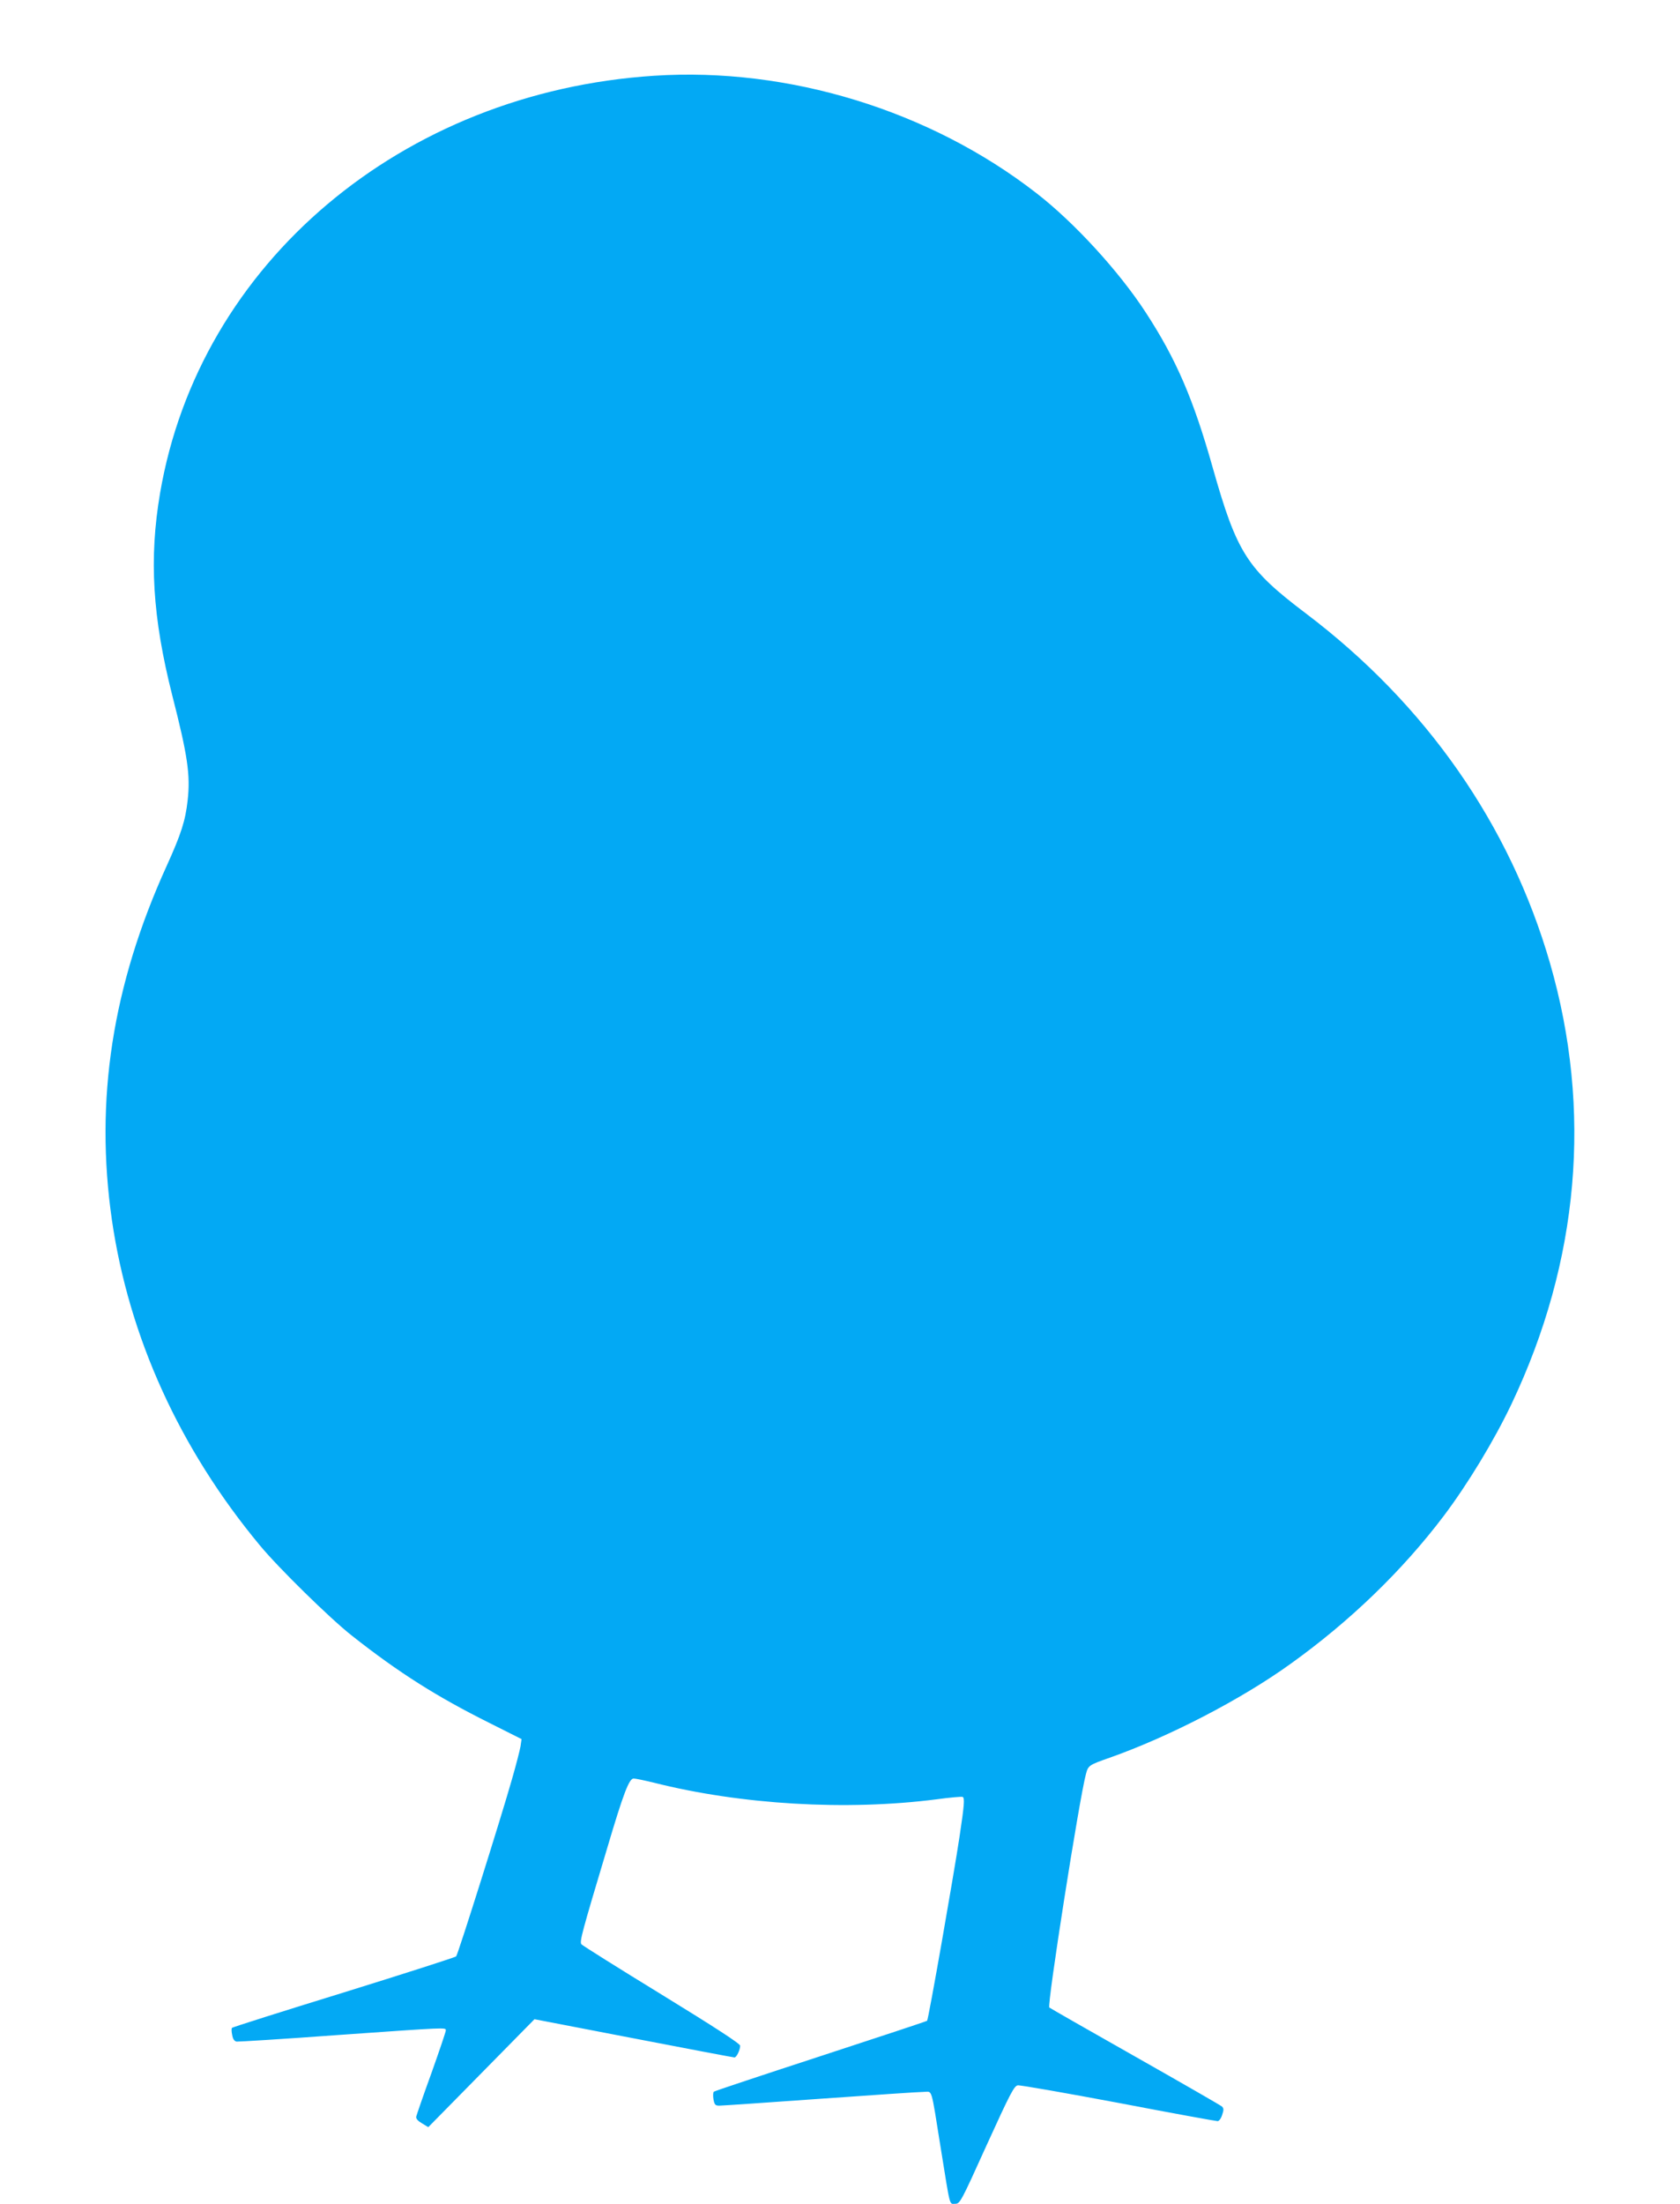 <?xml version="1.0" standalone="no"?>
<!DOCTYPE svg PUBLIC "-//W3C//DTD SVG 20010904//EN"
 "http://www.w3.org/TR/2001/REC-SVG-20010904/DTD/svg10.dtd">
<svg version="1.0" xmlns="http://www.w3.org/2000/svg"
 width="976pt" height="1280pt" viewBox="0 0 976 1280"
 preserveAspectRatio="xMidYMid meet">
<g transform="translate(0,1280) scale(0.1,-0.1)"
fill="#03a9f4" stroke="none">
<path d="M3800 12360 c-1465 -95 -2642 -1089 -2870 -2424 -65 -381 -44 -722
71 -1176 89 -348 106 -462 89 -610 -13 -117 -38 -195 -122 -380 -316 -695
-418 -1360 -318 -2055 99 -682 394 -1330 859 -1890 108 -131 409 -426 535
-525 271 -214 494 -355 799 -507 l187 -94 -6 -42 c-4 -23 -26 -109 -50 -192
-62 -219 -314 -1019 -324 -1028 -4 -5 -297 -99 -651 -209 -354 -109 -647 -202
-651 -206 -4 -4 -3 -23 1 -42 4 -24 13 -36 26 -38 11 -1 274 15 585 38 641 45
630 45 630 27 0 -8 -38 -120 -84 -249 -47 -129 -86 -243 -88 -252 -2 -12 10
-25 34 -39 l36 -22 309 314 308 313 576 -111 c316 -61 580 -111 586 -111 12 0
33 44 33 68 0 12 -145 106 -456 297 -250 153 -460 285 -466 292 -12 15 1 63
149 557 95 321 128 406 154 406 11 0 64 -11 117 -24 507 -128 1118 -164 1641
-97 80 11 149 17 154 14 12 -7 9 -47 -18 -227 -32 -214 -181 -1066 -189 -1073
-3 -3 -281 -95 -618 -205 -337 -110 -617 -203 -621 -207 -5 -5 -5 -25 -2 -45
6 -31 11 -36 34 -36 15 0 279 18 587 40 307 22 578 40 601 40 51 0 40 37 98
-325 57 -353 49 -325 84 -325 28 0 33 9 184 343 137 301 159 342 180 345 13 2
276 -44 585 -102 308 -59 567 -106 576 -106 8 0 20 16 26 36 10 29 10 38 -1
49 -8 7 -234 137 -504 290 -269 152 -494 281 -499 285 -14 14 174 1213 213
1357 13 49 18 52 138 94 343 121 763 338 1049 544 345 247 650 541 892 861
140 186 292 437 393 649 394 829 470 1708 224 2560 -233 806 -721 1504 -1417
2031 -344 260 -402 351 -543 849 -112 397 -212 629 -388 899 -155 239 -417
525 -637 695 -618 480 -1440 732 -2220 681z"/>
</g>
</svg>
